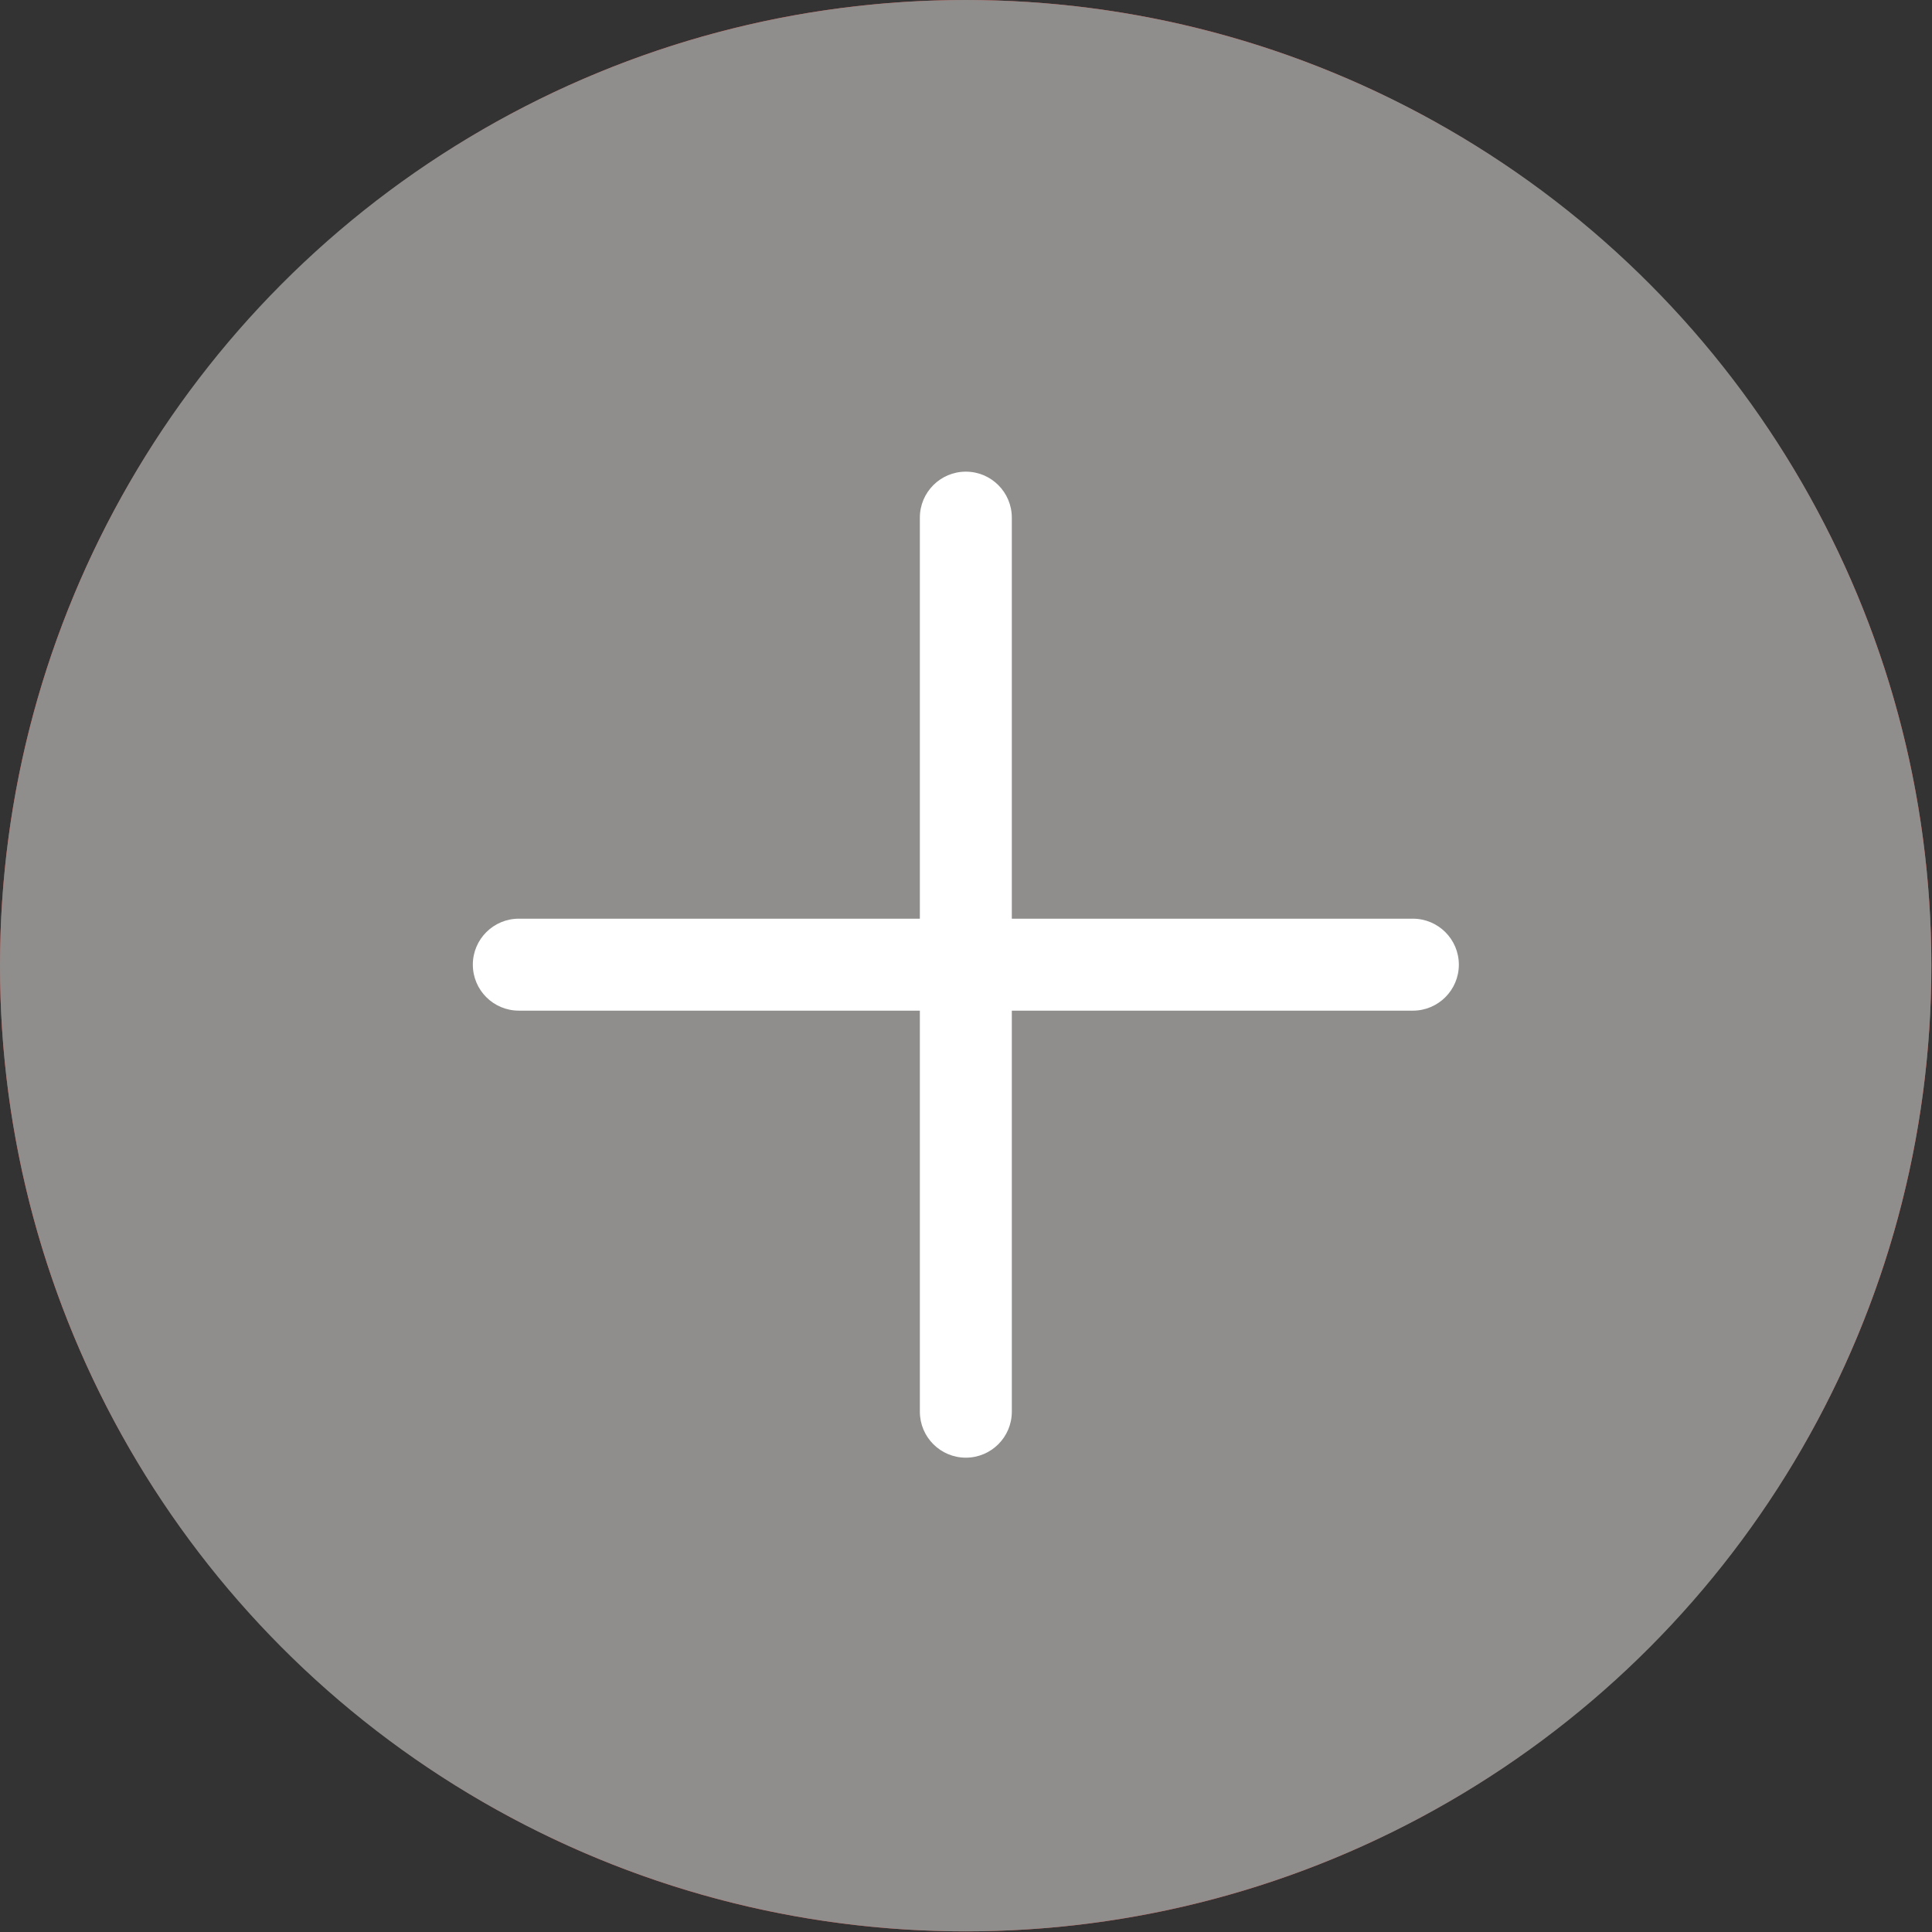 <?xml version="1.0" encoding="UTF-8" standalone="no"?>
<!DOCTYPE svg PUBLIC "-//W3C//DTD SVG 1.1//EN" "http://www.w3.org/Graphics/SVG/1.1/DTD/svg11.dtd">
<svg width="156px" height="156px" version="1.1" xmlns="http://www.w3.org/2000/svg" xmlns:xlink="http://www.w3.org/1999/xlink" xml:space="preserve" xmlns:serif="http://www.serif.com/" style="fill-rule:evenodd;clip-rule:evenodd;stroke-linejoin:round;stroke-miterlimit:2;">
    <rect width="100%" height="100%" fill="#333333" stroke="none"/>
    <g transform="matrix(1,0,0,1,-113.752,-226.146)">
        <g>
            <g transform="matrix(1,0,0,1,-219.013,192.557)">
                <path d="M410.739,182.111C371.839,182.111 340.19,150.463 340.19,111.563C340.19,72.663 371.839,41.015 410.739,41.015C449.64,41.015 481.287,72.663 481.287,111.563C481.287,150.463 449.64,182.111 410.739,182.111ZM410.739,33.589C367.744,33.589 332.765,68.568 332.765,111.563C332.765,154.558 367.744,189.537 410.739,189.537C453.734,189.537 488.713,154.558 488.713,111.563C488.713,68.568 453.734,33.589 410.739,33.589Z" style="fill:rgb(210,74,67);fill-rule:nonzero;"/>
            </g>
            <g transform="matrix(1,0,0,1,18.812,192.557)">
                <circle cx="172.914" cy="111.563" r="77.974" style="fill:rgb(143,142,140);"/>
            </g>
            <g transform="matrix(0.707,0.707,-0.707,0.707,-19.779,-65.229)">
                <path d="M438.893,83.41C437.441,81.96 435.092,81.96 433.641,83.41L410.739,106.311L387.838,83.41C386.387,81.96 384.037,81.96 382.586,83.41C381.137,84.86 381.137,87.211 382.586,88.661L405.488,111.563L382.586,134.464C381.137,135.915 381.137,138.265 382.586,139.715C383.312,140.44 384.262,140.803 385.212,140.803C386.162,140.803 387.112,140.44 387.838,139.715L410.739,116.814L433.641,139.715C434.366,140.44 435.316,140.803 436.267,140.803C437.217,140.803 438.167,140.44 438.893,139.715C440.342,138.265 440.342,135.915 438.893,134.464L415.991,111.563L438.893,88.661C440.342,87.211 440.342,84.86 438.893,83.41Z" style="fill:white;fill-rule:nonzero;"/>
            </g>
        </g>
    </g>
</svg>
